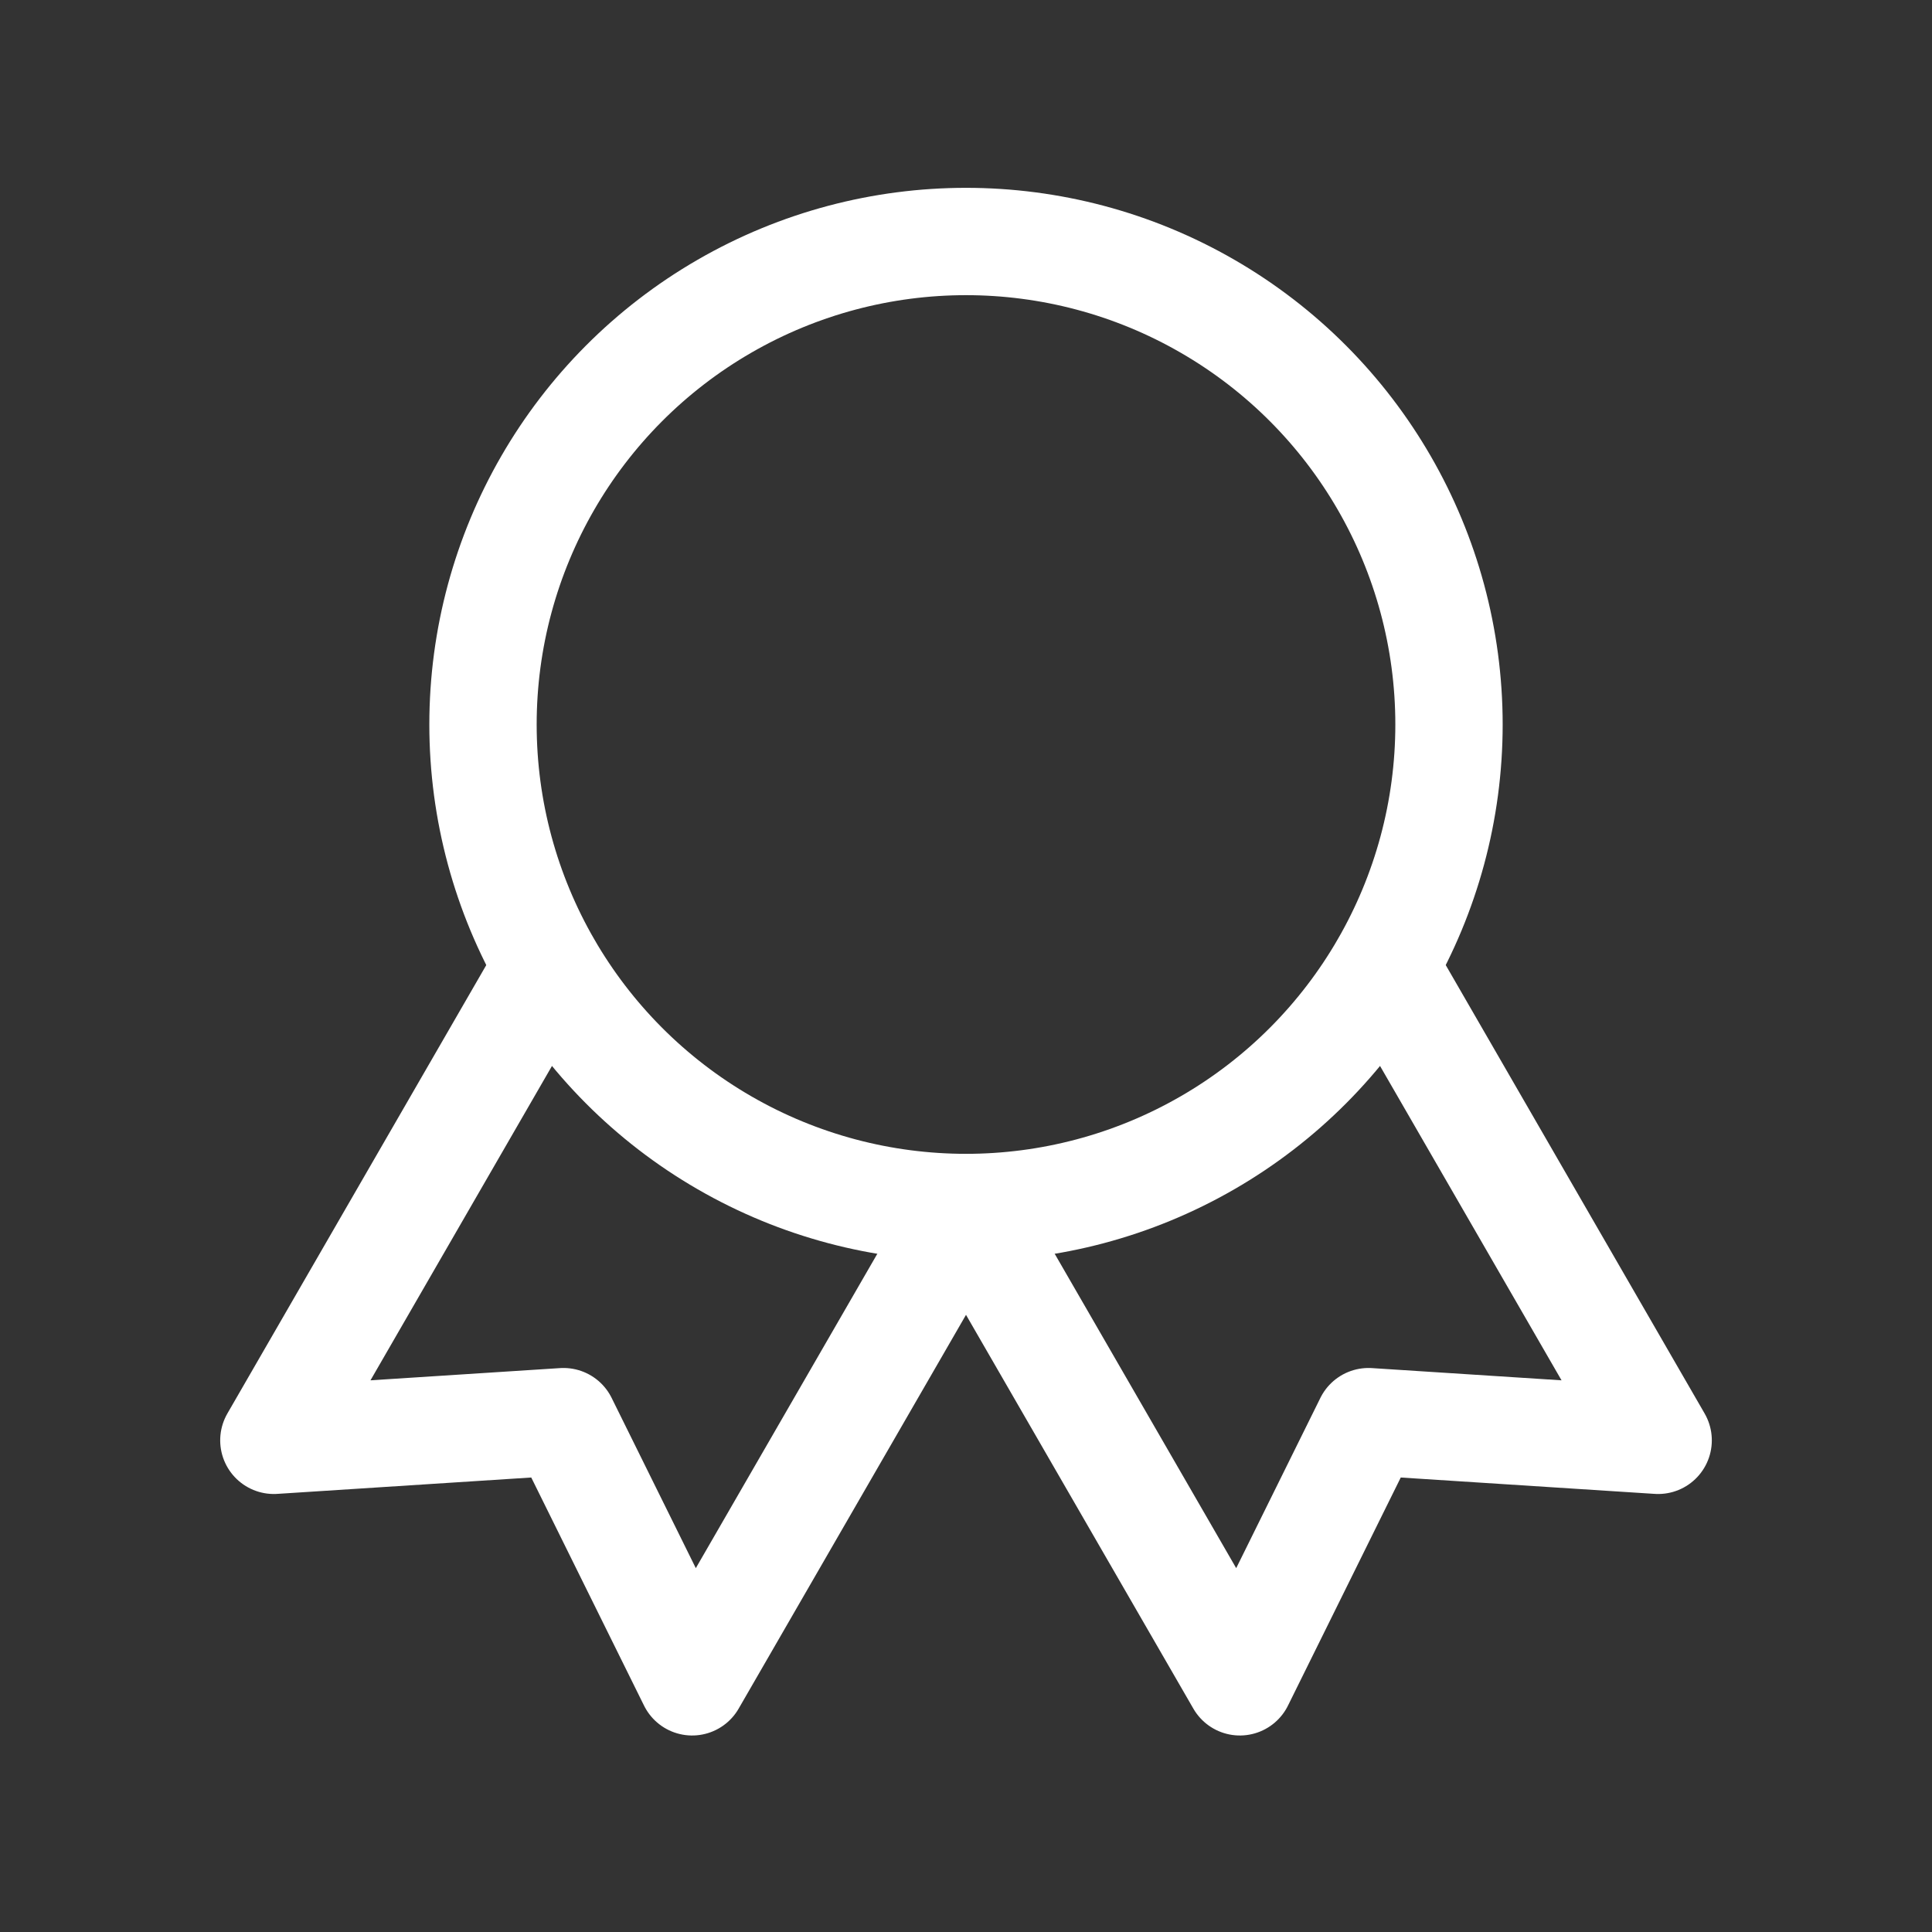 <svg xmlns="http://www.w3.org/2000/svg" width="72" height="72" viewBox="0 0 72 72"><rect x="0" y="0" width="72" height="72" fill="#333333" stroke="none"/><path d="M0,0H72V72H0Z" fill="none"/><circle cx="18" cy="18" r="18" transform="translate(18 9)" fill="none" stroke="#fff" stroke-linecap="round" stroke-linejoin="round" stroke-width="4"/><path d="M0,0V20.4l9-6,9,6V0" transform="translate(36.006 45.01) rotate(-30)" fill="none" stroke="#fff" stroke-linecap="round" stroke-linejoin="round" stroke-width="4"/><path d="M0,0V20.4l9-6,9,6V0" transform="translate(20.406 36.01) rotate(30)" fill="none" stroke="#fff" stroke-linecap="round" stroke-linejoin="round" stroke-width="4"/></svg>